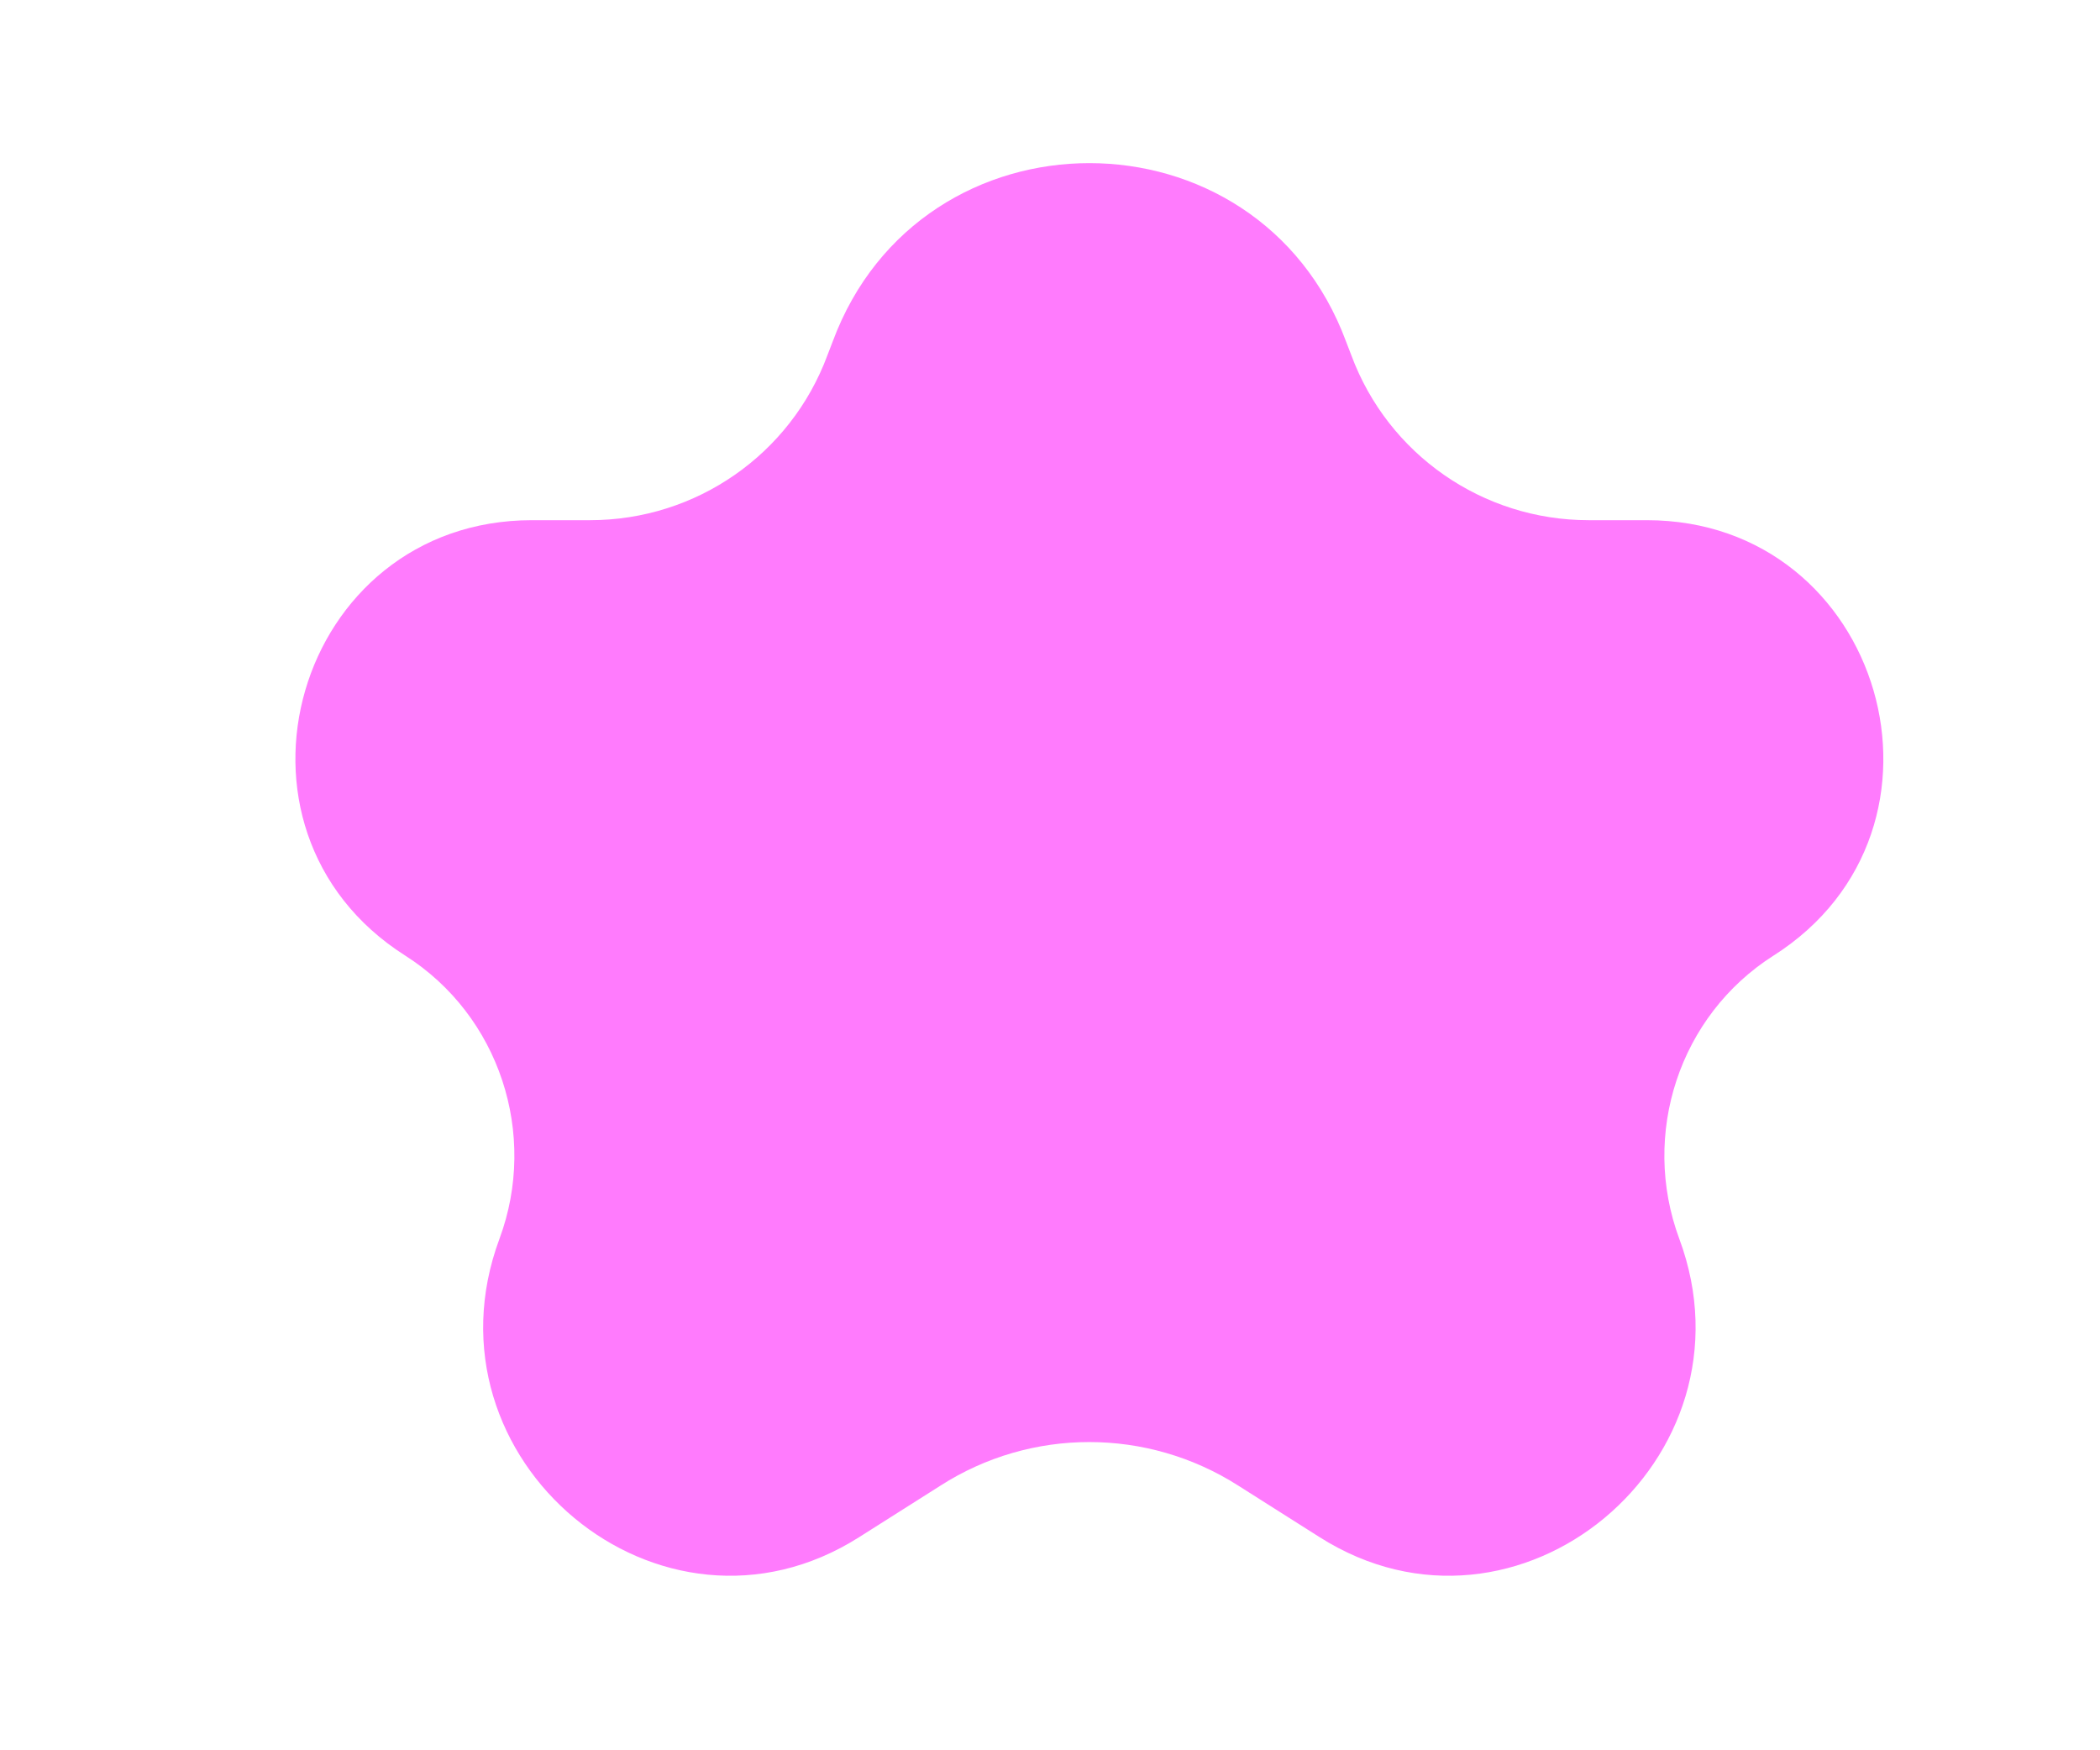 <?xml version="1.0" encoding="utf-8"?>
<svg xmlns="http://www.w3.org/2000/svg" fill="none" height="100%" overflow="visible" preserveAspectRatio="none" style="display: block;" viewBox="0 0 6 5" width="100%">
<path d="M2.379 0.976C2.631 0.296 3.594 0.296 3.846 0.976L3.861 1.015C3.966 1.298 4.236 1.486 4.539 1.486H4.705C5.38 1.486 5.637 2.368 5.067 2.73V2.73C4.798 2.901 4.687 3.24 4.798 3.539V3.539C5.032 4.169 4.337 4.751 3.77 4.391L3.538 4.244C3.278 4.078 2.946 4.078 2.687 4.244L2.455 4.391C1.888 4.751 1.193 4.169 1.427 3.539V3.539C1.538 3.24 1.427 2.901 1.158 2.73V2.73C0.588 2.368 0.845 1.486 1.52 1.486H1.686C1.989 1.486 2.259 1.298 2.364 1.015L2.379 0.976Z" fill="#FF7BFD" id="Star 26"/>
</svg>
